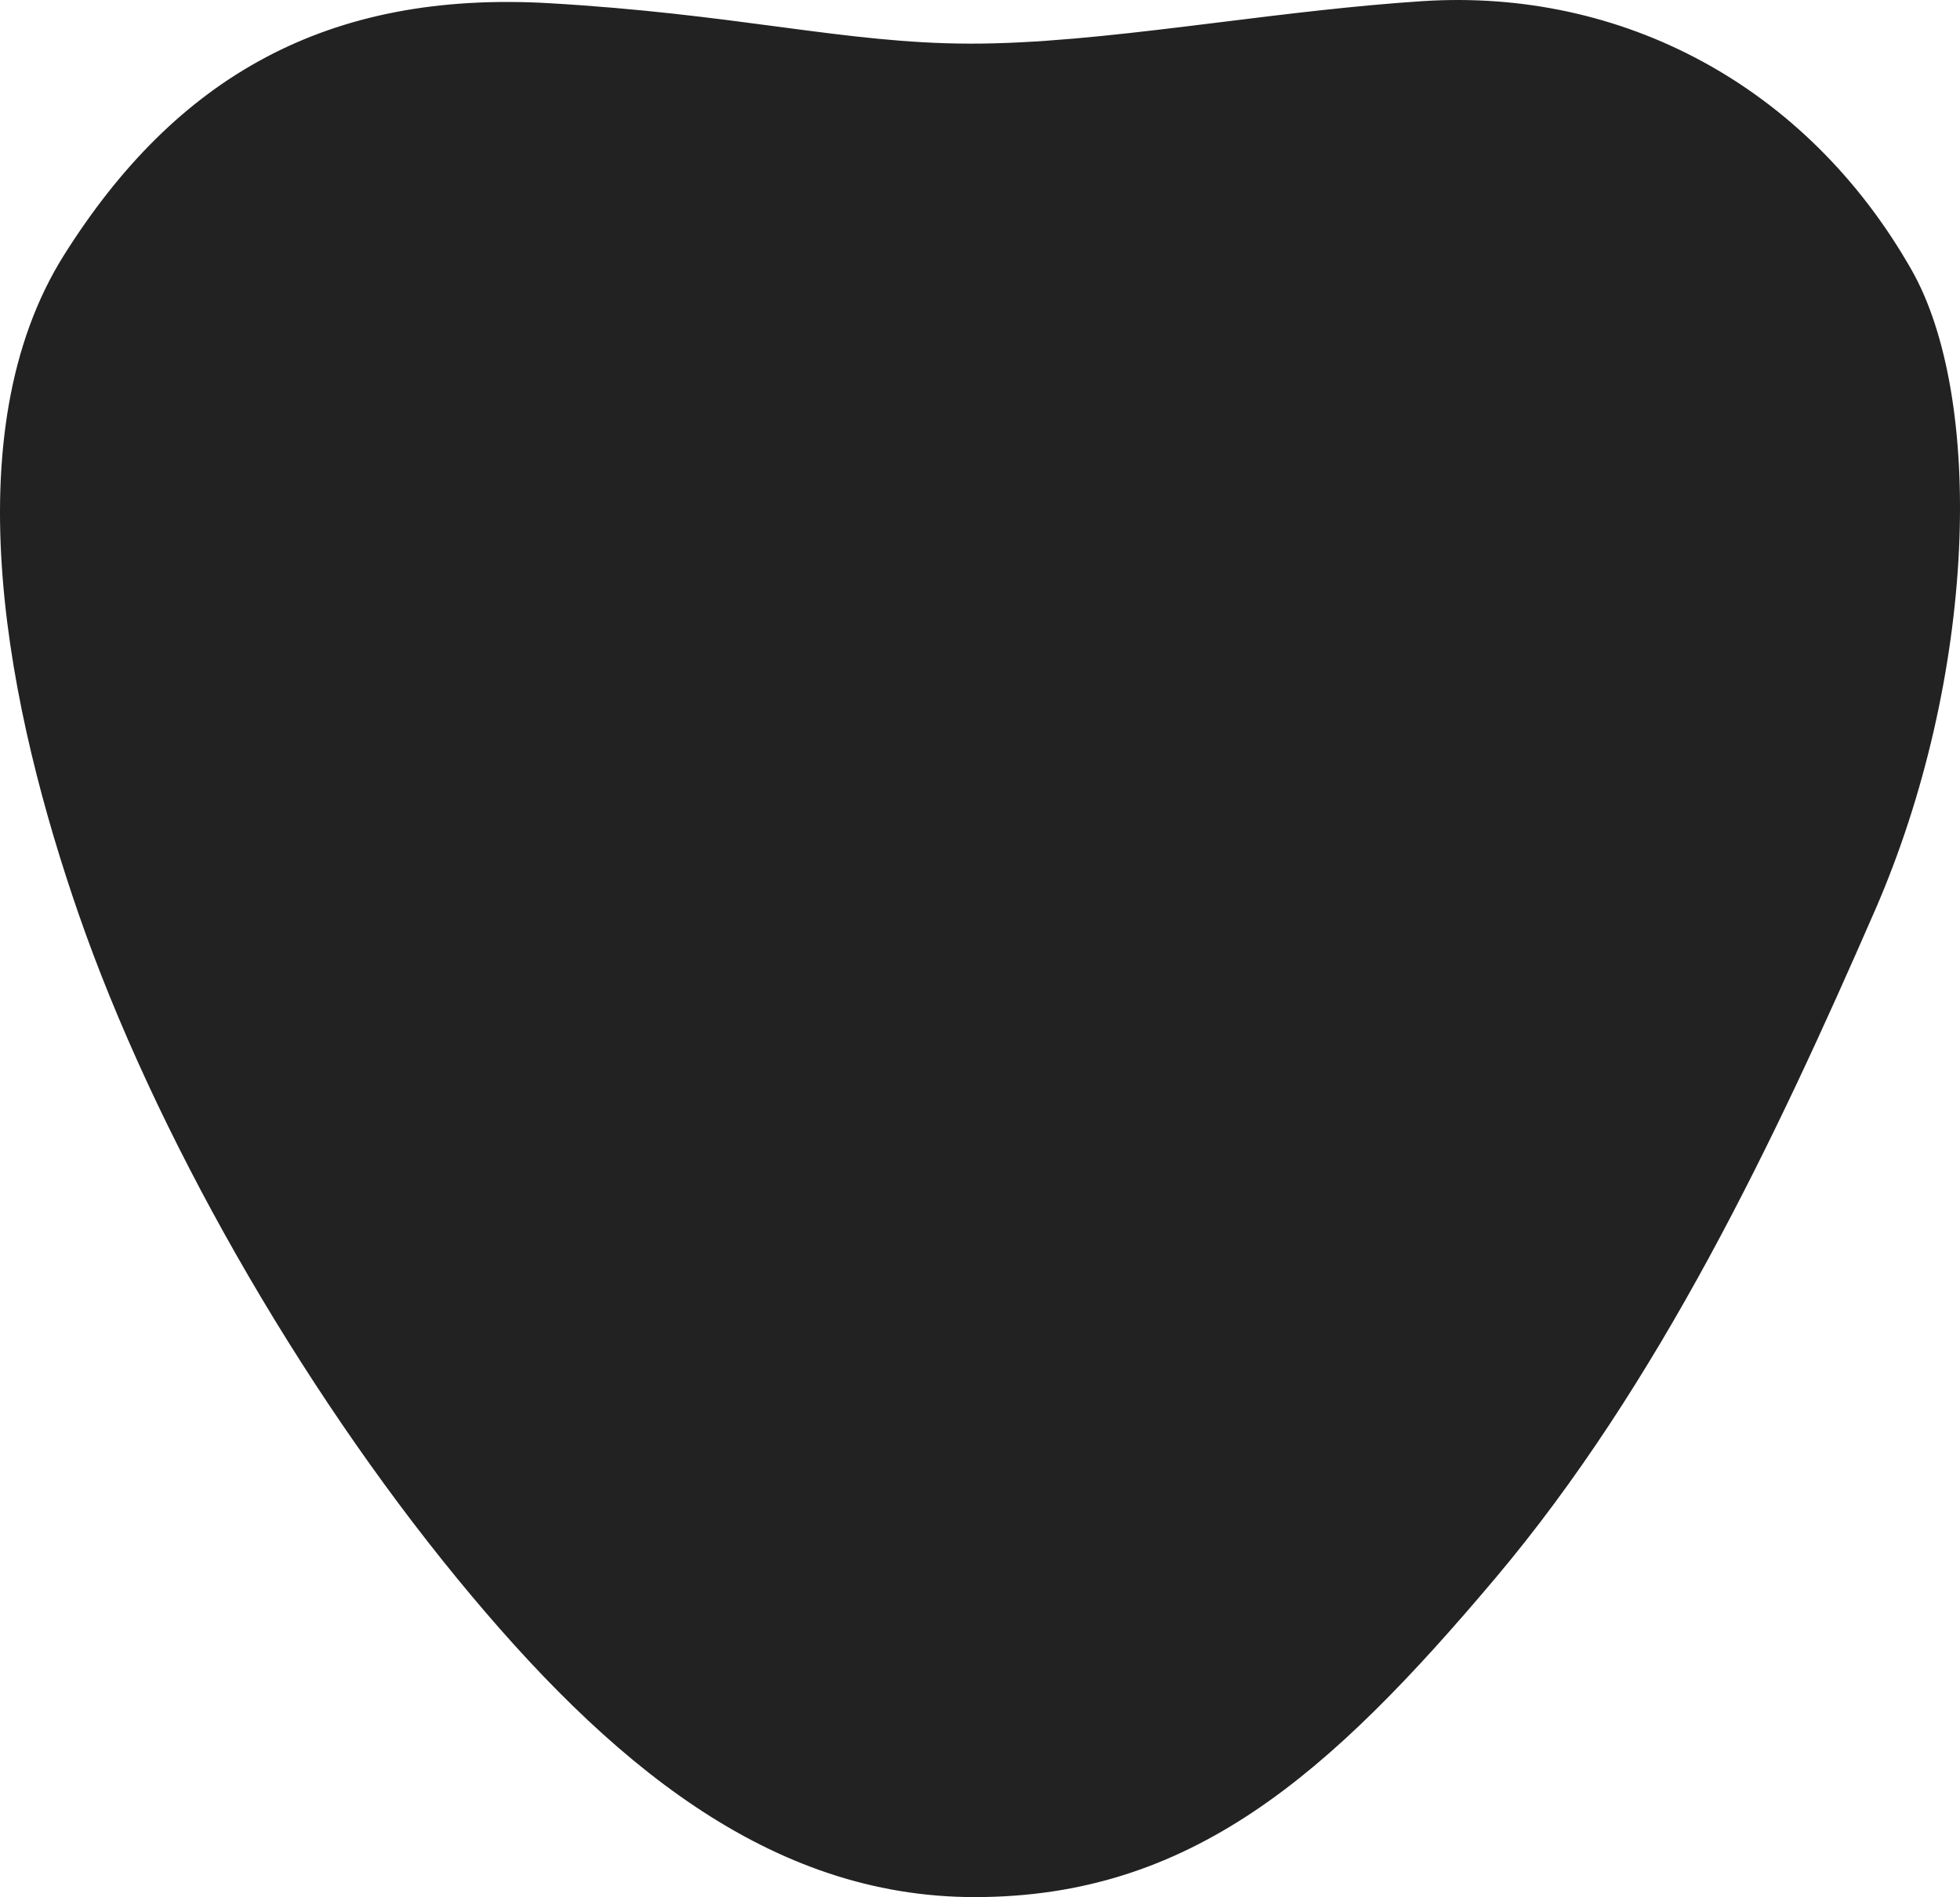 <svg width="313" height="303" viewBox="0 0 313 303" fill="none" xmlns="http://www.w3.org/2000/svg">
<path d="M298.535 144.934L299.452 145.334L298.535 144.934C282.576 181.567 264.044 220.587 237.988 251.47C211.51 282.853 189.695 302 155.652 302C123.348 302 97.877 280.839 73.839 251.547C48.506 220.673 25.516 180.429 13.434 145.46C8.096 130.013 2.895 110.988 1.416 92.137C-0.069 73.21 2.256 55.263 11.098 41.224C19.977 27.128 30.367 16.707 42.886 10.056C55.403 3.407 70.119 0.488 87.713 1.513C102.255 2.359 113.704 3.876 123.913 5.228C124.285 5.278 124.656 5.327 125.025 5.376C135.508 6.763 144.763 7.946 154.773 7.97C165.446 7.996 177.276 6.706 189.55 5.211C191.388 4.987 193.236 4.759 195.092 4.529C205.65 3.224 216.467 1.887 227.166 1.185C258.689 -0.884 287.843 14.5 304.391 43.595C309.947 53.366 312.729 69.176 311.835 87.847C310.943 106.321 306.493 126.672 298.535 144.934Z" fill="#222222" stroke="#222222" stroke-width="2"/>
</svg>
